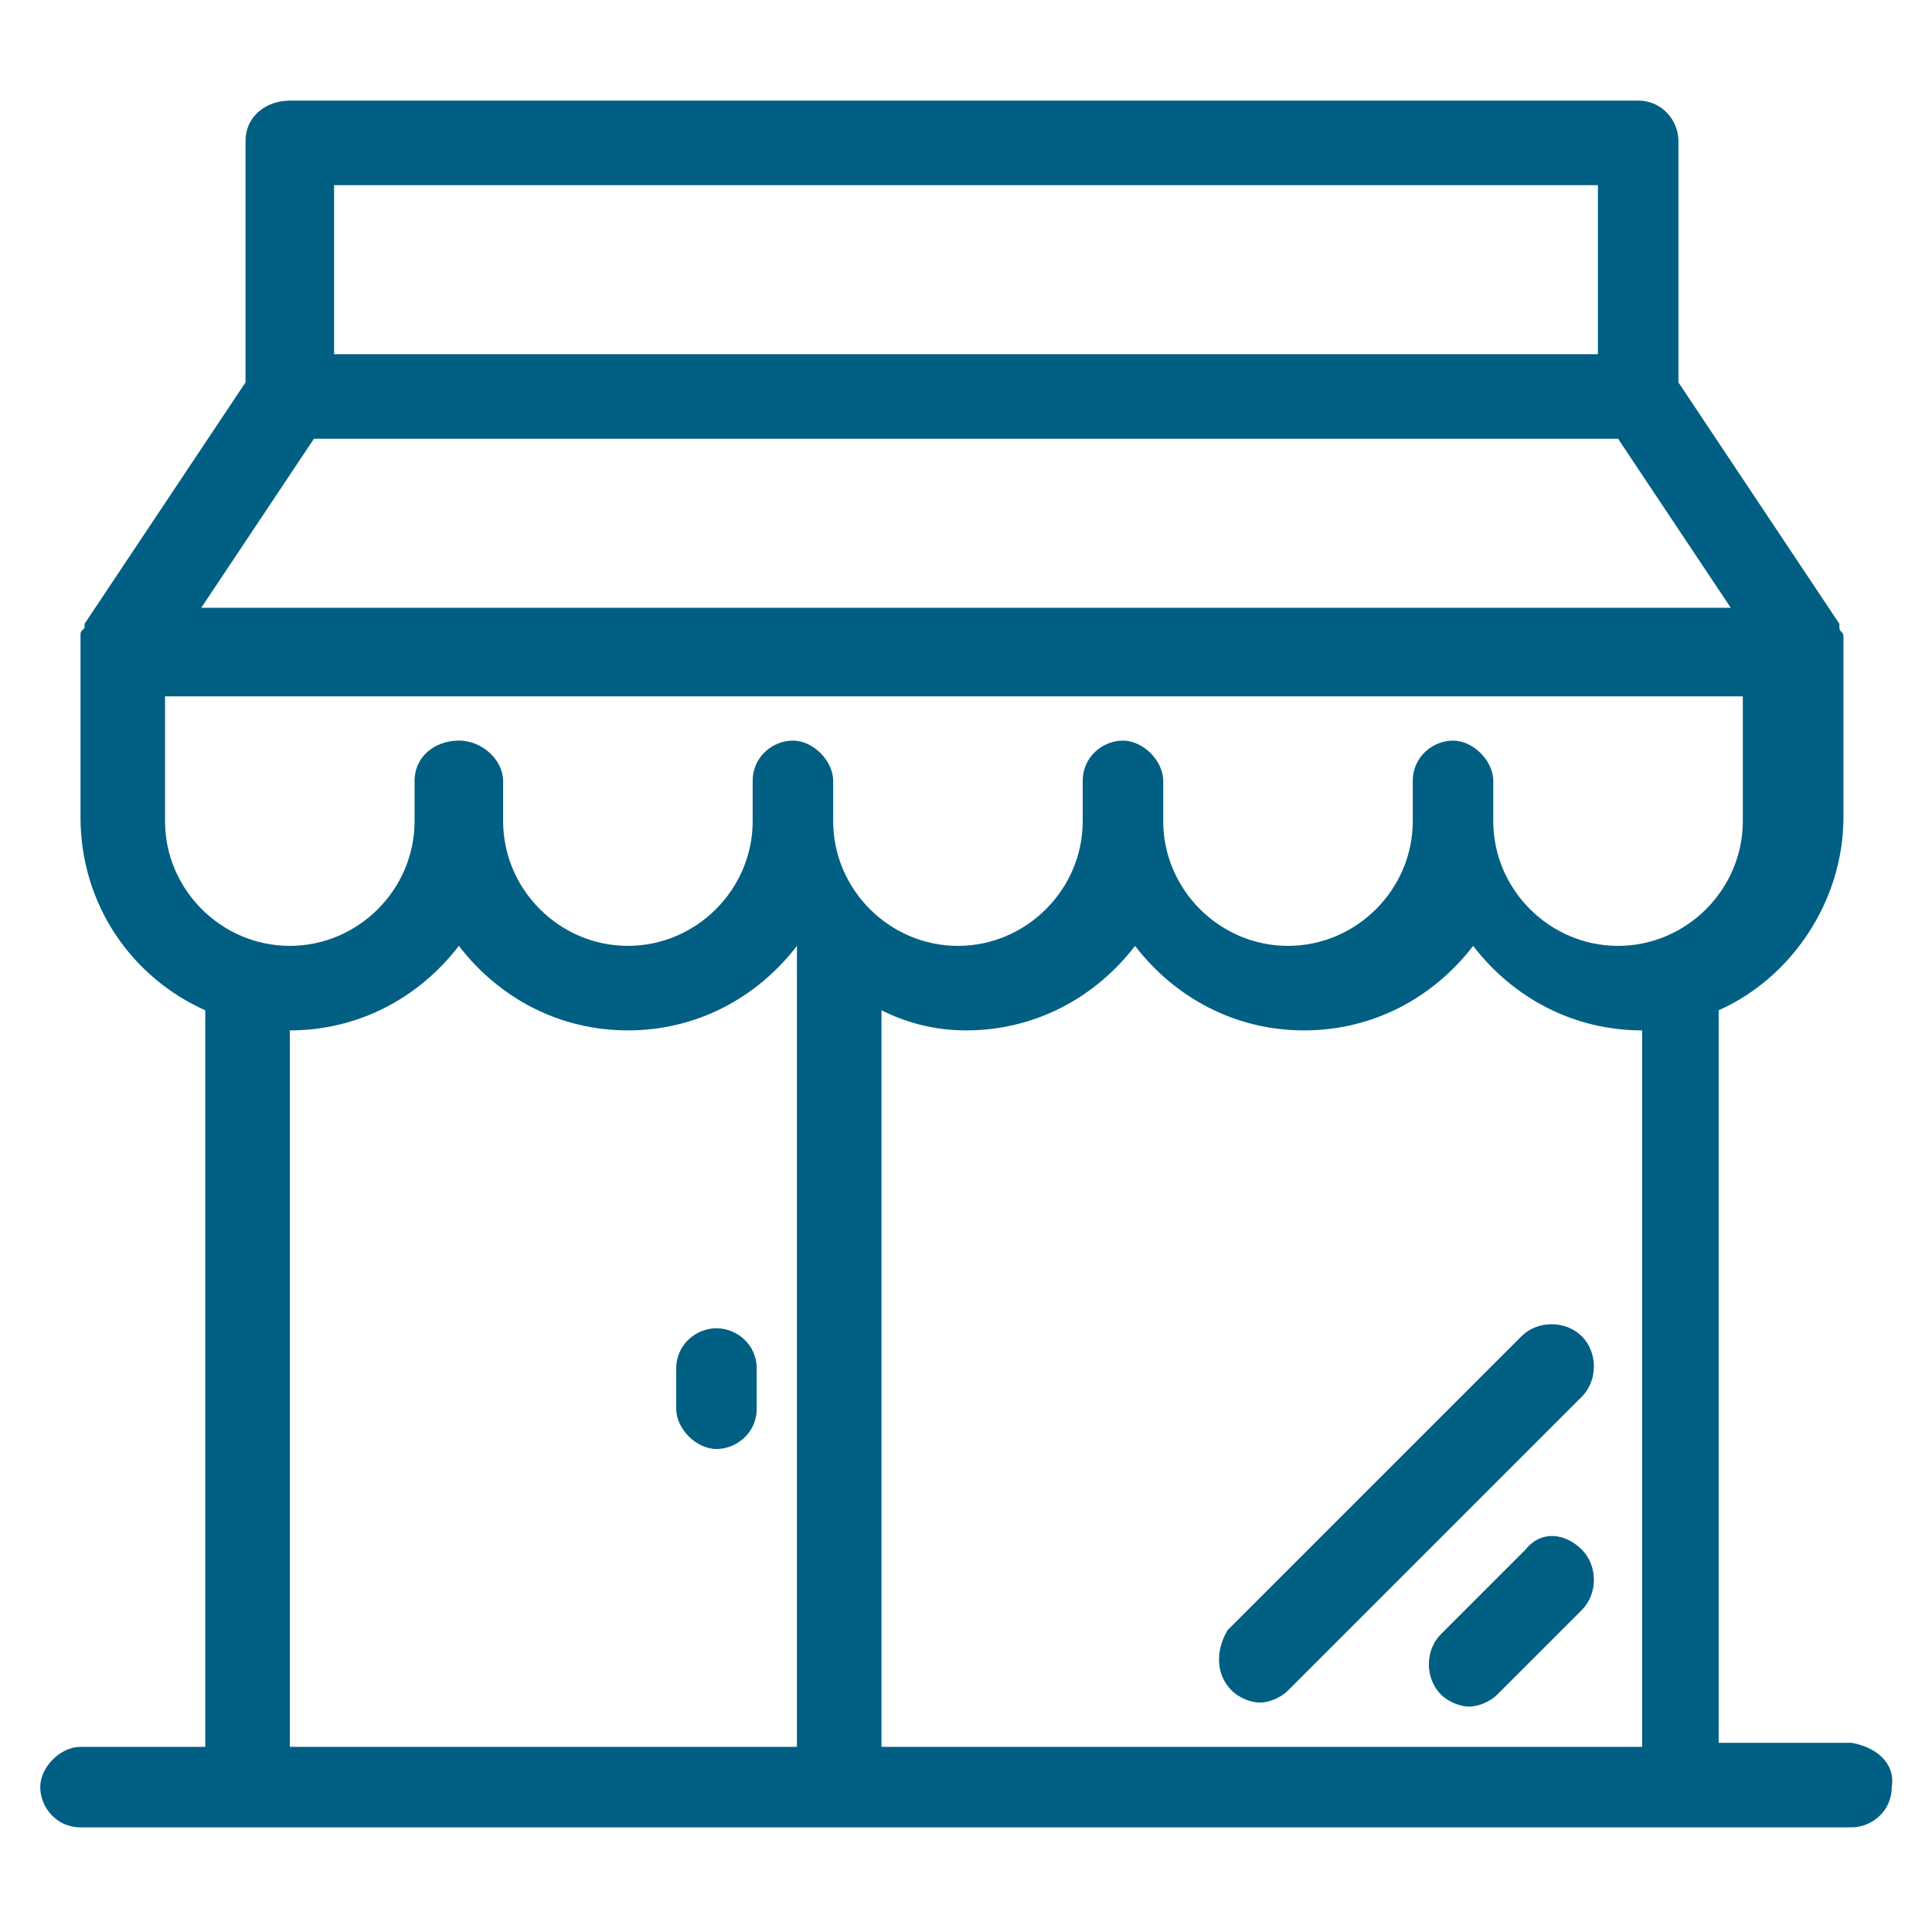 <?xml version="1.0" encoding="utf-8"?>
<!-- Generator: Adobe Illustrator 27.5.0, SVG Export Plug-In . SVG Version: 6.00 Build 0)  -->
<svg version="1.1" id="Layer_1" xmlns="http://www.w3.org/2000/svg" xmlns:xlink="http://www.w3.org/1999/xlink" x="0px" y="0px"
	 viewBox="0 0 48 48" style="enable-background:new 0 0 48 48;" xml:space="preserve">
<style type="text/css">
	.st0{fill:none;}
	.st1{fill:#005F83;}
</style>
<g id="spacer">
	<rect class="st0" width="48" height="48"/>
</g>
<g id="icons">
	<path class="st1" d="M18.8,34v1c0,0.6-0.5,1-1,1s-1-0.5-1-1v-1c0-0.6,0.5-1,1-1S18.8,33.4,18.8,34z M37.9,38.5l-2.1,2.1
		c-0.4,0.4-0.4,1.1,0,1.5c0.2,0.2,0.5,0.3,0.7,0.3s0.5-0.1,0.7-0.3l2.1-2.1c0.4-0.4,0.4-1.1,0-1.5S38.3,38,37.9,38.5z M30.6,42
		c0.2,0.2,0.5,0.3,0.7,0.3s0.5-0.1,0.7-0.3l7.3-7.3c0.4-0.4,0.4-1.1,0-1.5s-1.1-0.4-1.5,0l-7.3,7.3C30.2,41,30.2,41.6,30.6,42z
		 M47,44.4c0,0.6-0.5,1-1,1H2c-0.6,0-1-0.5-1-1s0.5-1,1-1h3.1V25.1C3.3,24.3,2,22.5,2,20.3v-4.2c0,0,0-0.1,0-0.1c0-0.1,0-0.1,0-0.2
		c0-0.1,0-0.1,0.1-0.2c0,0,0-0.1,0-0.1l4-6v-6c0-0.6,0.5-1,1.1-1h33.5c0.6,0,1,0.5,1,1v6l4,6c0,0,0,0.1,0,0.1c0,0.1,0.1,0.1,0.1,0.2
		c0,0.1,0,0.1,0,0.2c0,0,0,0.1,0,0.1v4.2c0,2.1-1.3,4-3.1,4.8v18.2H46C46.6,43.4,47.1,43.8,47,44.4L47,44.4z M40.8,25.6
		c-1.7,0-3.2-0.8-4.2-2.1c-1,1.3-2.5,2.1-4.2,2.1s-3.2-0.8-4.2-2.1c-1,1.3-2.5,2.1-4.2,2.1c-0.8,0-1.5-0.2-2.1-0.5v18.3h18.9
		L40.8,25.6L40.8,25.6z M5,15.1h38l-2.8-4.2H7.8L5,15.1z M8.3,4.6v4.2h31.4V4.6C39.7,4.6,8.3,4.6,8.3,4.6z M7.2,23.5
		c1.7,0,3.1-1.4,3.1-3.1v-1c0-0.6,0.5-1,1.1-1s1.1,0.5,1.1,1v1c0,1.7,1.4,3.1,3.1,3.1s3.1-1.4,3.1-3.1v-1c0-0.6,0.5-1,1-1s1,0.5,1,1
		v1c0,1.7,1.4,3.1,3.1,3.1s3.1-1.4,3.1-3.1v-1c0-0.6,0.5-1,1-1s1,0.5,1,1v1c0,1.7,1.4,3.1,3.1,3.1c1.7,0,3.1-1.4,3.1-3.1v-1
		c0-0.6,0.5-1,1-1s1,0.5,1,1v1c0,1.7,1.4,3.1,3.1,3.1s3.1-1.4,3.1-3.1v-3.1H4.1v3.1C4.1,22.1,5.5,23.5,7.2,23.5z M7.2,43.4h12.6
		V23.5c-1,1.3-2.5,2.1-4.2,2.1s-3.2-0.8-4.2-2.1c-1,1.3-2.5,2.1-4.2,2.1C7.2,25.6,7.2,43.4,7.2,43.4z"/>
</g>
</svg>
